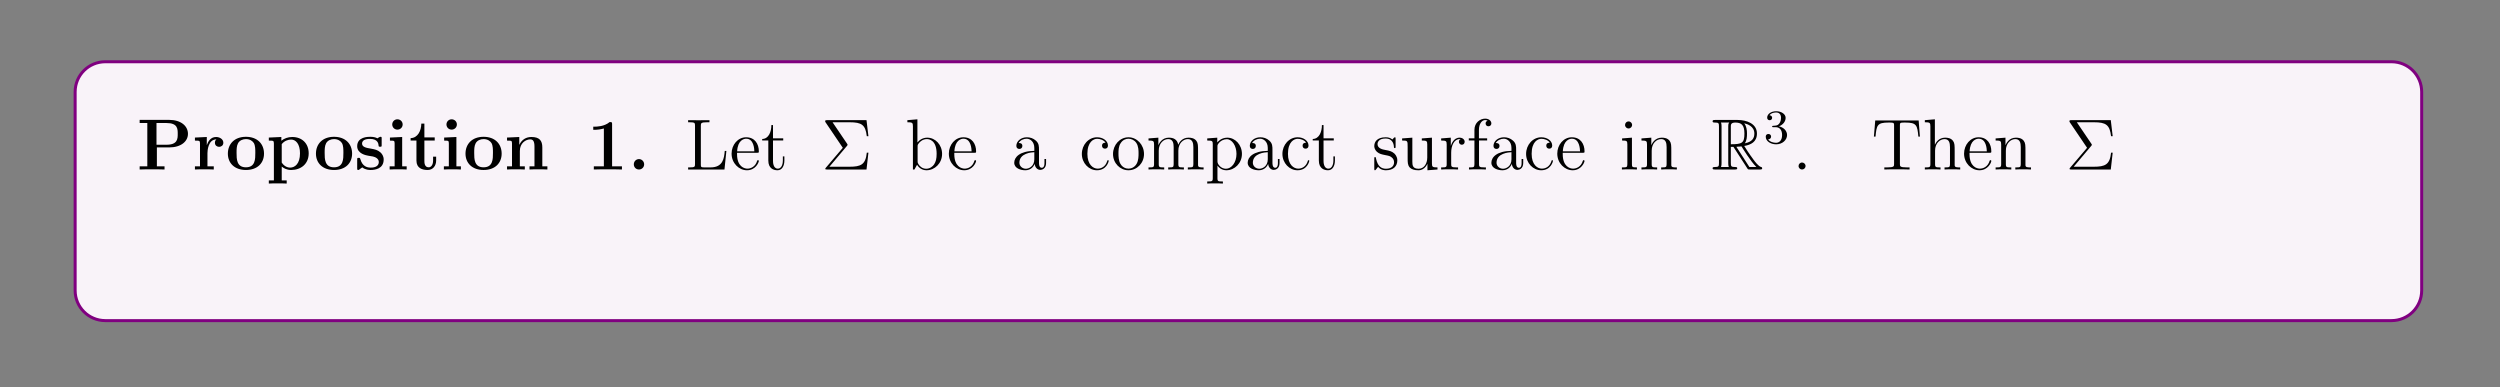 <?xml version="1.0" encoding="UTF-8"?>
<svg xmlns="http://www.w3.org/2000/svg" xmlns:xlink="http://www.w3.org/1999/xlink" width="408.468" height="63.232" viewBox="0 0 408.468 63.232">
<rect x="0" y="0" width="408.468" height="63.232" fill="#808080" stroke="none"/>
<defs>
<g>
<g id="glyph-0-0">
</g>
<g id="glyph-0-1">
<path d="M 3.266 -3.609 L 5.266 -3.609 C 7.234 -3.609 8.344 -4.609 8.344 -5.828 C 8.344 -7.094 7.219 -8.109 5.266 -8.109 L 0.453 -8.109 L 0.453 -7.594 L 1.703 -7.594 L 1.703 -0.516 L 0.453 -0.516 L 0.453 0 C 0.797 -0.031 2.062 -0.031 2.484 -0.031 C 2.906 -0.031 4.172 -0.031 4.516 0 L 4.516 -0.516 L 3.266 -0.516 Z M 4.844 -7.594 C 6.672 -7.594 6.672 -6.625 6.672 -5.828 C 6.672 -5.047 6.672 -4.047 4.844 -4.047 L 3.203 -4.047 L 3.203 -7.594 Z M 4.844 -7.594 "/>
</g>
<g id="glyph-0-2">
<path d="M 2.453 -2.656 C 2.453 -3.047 2.547 -4.922 3.922 -4.922 C 3.75 -4.797 3.672 -4.594 3.672 -4.375 C 3.672 -3.891 4.062 -3.703 4.359 -3.703 C 4.656 -3.703 5.047 -3.891 5.047 -4.375 C 5.047 -4.984 4.422 -5.312 3.859 -5.312 C 2.922 -5.312 2.531 -4.5 2.359 -4 L 2.344 -4 L 2.344 -5.312 L 0.406 -5.219 L 0.406 -4.719 C 1.141 -4.719 1.234 -4.719 1.234 -4.25 L 1.234 -0.516 L 0.406 -0.516 L 0.406 0 C 0.688 -0.031 1.578 -0.031 1.906 -0.031 C 2.25 -0.031 3.203 -0.031 3.484 0 L 3.484 -0.516 L 2.453 -0.516 Z M 2.453 -2.656 "/>
</g>
<g id="glyph-0-3">
<path d="M 6.266 -2.594 C 6.266 -4.188 5.172 -5.344 3.312 -5.344 C 1.391 -5.344 0.359 -4.125 0.359 -2.594 C 0.359 -1.047 1.453 0.078 3.312 0.078 C 5.234 0.078 6.266 -1.094 6.266 -2.594 Z M 3.312 -0.359 C 1.781 -0.359 1.781 -1.734 1.781 -2.703 C 1.781 -3.266 1.781 -3.844 2.016 -4.281 C 2.266 -4.75 2.797 -4.969 3.312 -4.969 C 3.984 -4.969 4.406 -4.641 4.609 -4.312 C 4.844 -3.891 4.844 -3.266 4.844 -2.703 C 4.844 -1.719 4.844 -0.359 3.312 -0.359 Z M 3.312 -0.359 "/>
</g>
<g id="glyph-0-4">
<path d="M 3.328 1.781 L 2.516 1.781 L 2.516 -0.484 C 2.812 -0.219 3.328 0.078 4.047 0.078 C 5.656 0.078 6.922 -0.906 6.922 -2.641 C 6.922 -4.266 5.828 -5.312 4.234 -5.312 C 3.531 -5.312 2.922 -5.078 2.453 -4.703 L 2.453 -5.312 L 0.406 -5.219 L 0.406 -4.719 C 1.141 -4.719 1.234 -4.719 1.234 -4.25 L 1.234 1.781 L 0.406 1.781 L 0.406 2.297 C 0.688 2.266 1.531 2.266 1.859 2.266 C 2.203 2.266 3.062 2.266 3.328 2.297 Z M 2.516 -4.141 C 2.953 -4.703 3.578 -4.891 4.047 -4.891 C 4.812 -4.891 5.5 -4.188 5.5 -2.641 C 5.5 -0.922 4.656 -0.312 3.891 -0.312 C 3.391 -0.312 2.875 -0.578 2.516 -1.141 Z M 2.516 -4.141 "/>
</g>
<g id="glyph-0-5">
<path d="M 4.453 -5.047 C 4.453 -5.266 4.453 -5.344 4.281 -5.344 C 4.203 -5.344 4.188 -5.344 4 -5.25 C 3.953 -5.203 3.828 -5.125 3.766 -5.094 C 3.438 -5.281 3 -5.344 2.578 -5.344 C 2.219 -5.344 0.453 -5.344 0.453 -3.812 C 0.453 -2.578 1.906 -2.312 2.281 -2.25 C 2.594 -2.203 2.984 -2.125 3.031 -2.125 C 3.516 -2.016 3.984 -1.719 3.984 -1.234 C 3.984 -0.312 2.906 -0.312 2.656 -0.312 C 2.062 -0.312 1.312 -0.516 0.984 -1.656 C 0.906 -1.891 0.891 -1.906 0.703 -1.906 C 0.453 -1.906 0.453 -1.859 0.453 -1.594 L 0.453 -0.234 C 0.453 -0.016 0.453 0.078 0.625 0.078 C 0.703 0.078 0.734 0.078 0.969 -0.125 L 1.281 -0.344 C 1.812 0.078 2.438 0.078 2.656 0.078 C 3.312 0.078 4.781 -0.078 4.781 -1.641 C 4.781 -2.203 4.484 -2.594 4.234 -2.812 C 3.75 -3.219 3.359 -3.281 2.719 -3.406 C 1.953 -3.531 1.25 -3.656 1.25 -4.234 C 1.25 -5 2.297 -5 2.547 -5 C 3.859 -5 3.938 -4.172 3.953 -3.875 C 3.969 -3.719 4.062 -3.719 4.203 -3.719 C 4.453 -3.719 4.453 -3.75 4.453 -4.031 Z M 4.453 -5.047 "/>
</g>
<g id="glyph-0-6">
<path d="M 2.641 -7.359 C 2.641 -7.844 2.25 -8.203 1.781 -8.203 C 1.297 -8.203 0.938 -7.812 0.938 -7.359 C 0.938 -6.906 1.297 -6.516 1.781 -6.516 C 2.25 -6.516 2.641 -6.875 2.641 -7.359 Z M 0.562 -5.219 L 0.562 -4.719 C 1.25 -4.719 1.328 -4.719 1.328 -4.25 L 1.328 -0.516 L 0.516 -0.516 L 0.516 0 C 0.797 -0.031 1.609 -0.031 1.922 -0.031 C 2.25 -0.031 3.016 -0.031 3.297 0 L 3.297 -0.516 L 2.562 -0.516 L 2.562 -5.312 Z M 0.562 -5.219 "/>
</g>
<g id="glyph-0-7">
<path d="M 2.5 -4.734 L 4.188 -4.734 L 4.188 -5.25 L 2.5 -5.25 L 2.5 -7.5 L 2 -7.5 C 1.984 -6.328 1.422 -5.156 0.25 -5.125 L 0.25 -4.734 L 1.203 -4.734 L 1.203 -1.453 C 1.203 -0.203 2.172 0.078 3.031 0.078 C 3.891 0.078 4.422 -0.594 4.422 -1.469 L 4.422 -2.094 L 3.922 -2.094 L 3.922 -1.469 C 3.922 -0.703 3.562 -0.359 3.203 -0.359 C 2.5 -0.359 2.5 -1.141 2.5 -1.422 Z M 2.5 -4.734 "/>
</g>
<g id="glyph-0-8">
<path d="M 6.266 -3.609 C 6.266 -4.734 5.781 -5.312 4.484 -5.312 C 3.641 -5.312 2.906 -4.906 2.5 -4.016 L 2.5 -5.312 L 0.5 -5.219 L 0.5 -4.719 C 1.234 -4.719 1.312 -4.719 1.312 -4.25 L 1.312 -0.516 L 0.5 -0.516 L 0.5 0 C 0.766 -0.031 1.625 -0.031 1.953 -0.031 C 2.281 -0.031 3.141 -0.031 3.406 0 L 3.406 -0.516 L 2.594 -0.516 L 2.594 -3.031 C 2.594 -4.297 3.547 -4.922 4.297 -4.922 C 4.734 -4.922 4.984 -4.641 4.984 -3.75 L 4.984 -0.516 L 4.172 -0.516 L 4.172 0 C 4.438 -0.031 5.297 -0.031 5.625 -0.031 C 5.953 -0.031 6.812 -0.031 7.094 0 L 7.094 -0.516 L 6.266 -0.516 Z M 6.266 -3.609 "/>
</g>
<g id="glyph-0-9">
<path d="M 4.094 -7.406 C 4.094 -7.75 4.062 -7.75 3.688 -7.75 C 2.812 -7 1.5 -7 1.234 -7 L 1.016 -7 L 1.016 -6.484 L 1.234 -6.484 C 1.656 -6.484 2.281 -6.562 2.75 -6.703 L 2.75 -0.516 L 1.109 -0.516 L 1.109 0 C 1.609 -0.031 2.844 -0.031 3.406 -0.031 C 3.953 -0.031 5.203 -0.031 5.703 0 L 5.703 -0.516 L 4.094 -0.516 Z M 4.094 -7.406 "/>
</g>
<g id="glyph-0-10">
<path d="M 2.688 -0.844 C 2.688 -1.328 2.297 -1.703 1.844 -1.703 C 1.375 -1.703 1 -1.328 1 -0.844 C 1 -0.359 1.375 0 1.844 0 C 2.297 0 2.688 -0.359 2.688 -0.844 Z M 2.688 -0.844 "/>
</g>
<g id="glyph-0-11">
<path d="M 5.344 -2.609 C 5.609 -2.609 5.688 -2.609 5.688 -2.906 C 5.688 -3.266 5.594 -4.141 5.062 -4.703 C 4.562 -5.203 3.891 -5.344 3.219 -5.344 C 1.375 -5.344 0.359 -4.141 0.359 -2.656 C 0.359 -1 1.578 0.078 3.359 0.078 C 5.156 0.078 5.688 -1.188 5.688 -1.375 C 5.688 -1.562 5.5 -1.562 5.438 -1.562 C 5.25 -1.562 5.234 -1.531 5.156 -1.375 C 4.859 -0.609 4.078 -0.359 3.516 -0.359 C 1.797 -0.359 1.781 -1.953 1.781 -2.609 Z M 1.781 -2.953 C 1.812 -3.438 1.812 -3.891 2.062 -4.328 C 2.297 -4.703 2.703 -4.969 3.219 -4.969 C 4.484 -4.969 4.578 -3.547 4.594 -2.953 Z M 1.781 -2.953 "/>
</g>
<g id="glyph-0-12">
<path d="M 2.562 -8.203 L 0.516 -8.109 L 0.516 -7.594 C 1.25 -7.594 1.328 -7.594 1.328 -7.141 L 1.328 -0.516 L 0.516 -0.516 L 0.516 0 C 0.797 -0.031 1.625 -0.031 1.953 -0.031 C 2.266 -0.031 3.109 -0.031 3.375 0 L 3.375 -0.516 L 2.562 -0.516 Z M 2.562 -8.203 "/>
</g>
<g id="glyph-0-13">
<path d="M 5.531 -1.375 C 5.531 -1.531 5.391 -1.531 5.281 -1.531 C 5.094 -1.531 5.078 -1.516 5.016 -1.375 C 4.938 -1.141 4.625 -0.359 3.531 -0.359 C 1.859 -0.359 1.859 -2.156 1.859 -2.688 C 1.859 -3.375 1.875 -4.922 3.422 -4.922 C 3.516 -4.922 4.203 -4.906 4.203 -4.844 C 4.203 -4.828 4.188 -4.812 4.172 -4.812 C 4.141 -4.766 3.984 -4.594 3.984 -4.297 C 3.984 -3.797 4.375 -3.609 4.672 -3.609 C 4.922 -3.609 5.375 -3.75 5.375 -4.312 C 5.375 -5.281 4.016 -5.344 3.375 -5.344 C 1.281 -5.344 0.453 -3.984 0.453 -2.625 C 0.453 -1.016 1.578 0.078 3.312 0.078 C 5.156 0.078 5.531 -1.297 5.531 -1.375 Z M 5.531 -1.375 "/>
</g>
<g id="glyph-0-14">
<path d="M 8.5 -4.453 C 8.594 -4.656 8.625 -4.734 9.312 -4.734 L 9.312 -5.25 C 8.969 -5.219 8.812 -5.219 8.391 -5.219 C 7.906 -5.219 7.75 -5.219 7.328 -5.25 L 7.328 -4.734 C 7.438 -4.734 8.016 -4.734 8.016 -4.578 C 8.016 -4.578 8.016 -4.562 7.969 -4.438 L 6.719 -1.375 L 5.359 -4.734 L 6.031 -4.734 L 6.031 -5.25 C 5.75 -5.219 5.062 -5.219 4.734 -5.219 C 4.141 -5.219 4.109 -5.219 3.516 -5.25 L 3.516 -4.734 L 4.219 -4.734 C 4.25 -4.641 4.312 -4.484 4.359 -4.375 C 4.391 -4.312 4.516 -4.031 4.516 -3.969 C 4.516 -3.953 4.484 -3.859 4.469 -3.828 L 3.562 -1.594 L 2.297 -4.734 L 2.969 -4.734 L 2.969 -5.25 C 2.688 -5.219 1.891 -5.219 1.578 -5.219 C 1.188 -5.219 0.625 -5.219 0.266 -5.25 L 0.266 -4.734 L 0.969 -4.734 L 2.781 -0.234 C 2.859 -0.031 2.906 0.062 3.172 0.062 C 3.297 0.062 3.438 0.062 3.531 -0.172 L 4.781 -3.312 L 6.031 -0.203 C 6.141 0.062 6.266 0.062 6.422 0.062 C 6.672 0.062 6.703 -0.016 6.797 -0.219 Z M 8.5 -4.453 "/>
</g>
<g id="glyph-0-15">
<path d="M 3.688 -2.078 L 3.688 -3.172 L 0.141 -3.172 L 0.141 -2.078 Z M 3.688 -2.078 "/>
</g>
<g id="glyph-0-16">
<path d="M 4.094 -8.109 L 4.094 -7.594 C 4.828 -7.594 4.906 -7.594 4.906 -7.141 L 4.906 -4.75 C 4.656 -4.969 4.141 -5.312 3.312 -5.312 C 1.641 -5.312 0.453 -4.281 0.453 -2.625 C 0.453 -0.938 1.625 0.078 3.188 0.078 C 3.844 0.078 4.391 -0.156 4.859 -0.547 L 4.859 0.078 L 6.953 0 L 6.953 -0.516 C 6.219 -0.516 6.141 -0.516 6.141 -0.969 L 6.141 -8.203 Z M 4.859 -1.188 C 4.359 -0.469 3.75 -0.312 3.328 -0.312 C 1.859 -0.312 1.859 -1.812 1.859 -2.594 C 1.859 -3.156 1.859 -3.75 2.125 -4.188 C 2.5 -4.859 3.188 -4.922 3.469 -4.922 C 3.953 -4.922 4.469 -4.719 4.859 -4.188 Z M 4.859 -1.188 "/>
</g>
<g id="glyph-1-0">
</g>
<g id="glyph-1-1">
<path d="M 6.734 -3.031 L 6.469 -3.031 C 6.359 -1.844 6.203 -0.344 4.141 -0.344 L 3.109 -0.344 C 2.594 -0.344 2.562 -0.422 2.562 -0.812 L 2.562 -7.156 C 2.562 -7.578 2.594 -7.719 3.609 -7.719 L 3.969 -7.719 L 3.969 -8.062 C 3.625 -8.047 2.594 -8.047 2.172 -8.047 C 1.812 -8.047 0.766 -8.047 0.484 -8.062 L 0.484 -7.719 L 0.719 -7.719 C 1.578 -7.719 1.609 -7.609 1.609 -7.172 L 1.609 -0.891 C 1.609 -0.453 1.578 -0.344 0.719 -0.344 L 0.484 -0.344 L 0.484 0 L 6.422 0 Z M 6.734 -3.031 "/>
</g>
<g id="glyph-1-2">
<path d="M 4.531 -2.734 C 4.781 -2.734 4.812 -2.734 4.812 -2.969 C 4.812 -4.156 4.172 -5.266 2.734 -5.266 C 1.391 -5.266 0.359 -4.047 0.359 -2.594 C 0.359 -1.031 1.562 0.125 2.875 0.125 C 4.281 0.125 4.812 -1.156 4.812 -1.406 C 4.812 -1.469 4.75 -1.531 4.672 -1.531 C 4.578 -1.531 4.562 -1.469 4.531 -1.406 C 4.234 -0.406 3.438 -0.141 2.938 -0.141 C 2.438 -0.141 1.25 -0.469 1.25 -2.516 L 1.25 -2.734 Z M 1.266 -2.969 C 1.359 -4.812 2.391 -5.031 2.734 -5.031 C 4 -5.031 4.062 -3.359 4.078 -2.969 Z M 1.266 -2.969 "/>
</g>
<g id="glyph-1-3">
<path d="M 1.984 -4.75 L 3.656 -4.75 L 3.656 -5.094 L 1.984 -5.094 L 1.984 -7.266 L 1.719 -7.266 C 1.719 -6.156 1.281 -5.016 0.219 -4.984 L 0.219 -4.75 L 1.219 -4.75 L 1.219 -1.469 C 1.219 -0.156 2.094 0.125 2.719 0.125 C 3.469 0.125 3.844 -0.609 3.844 -1.469 L 3.844 -2.141 L 3.594 -2.141 L 3.594 -1.484 C 3.594 -0.641 3.25 -0.141 2.781 -0.141 C 1.984 -0.141 1.984 -1.234 1.984 -1.438 Z M 1.984 -4.75 "/>
</g>
<g id="glyph-1-4">
<path d="M 4.188 -3.844 C 4.281 -3.953 4.297 -3.984 4.297 -4.047 C 4.297 -4.062 4.297 -4.094 4.234 -4.188 L 1.844 -7.719 L 4.625 -7.719 C 6.609 -7.719 7.219 -7.297 7.438 -5.438 L 7.703 -5.438 L 7.391 -8.062 L 0.938 -8.062 C 0.656 -8.062 0.641 -8.062 0.641 -7.797 L 3.516 -3.547 L 0.766 -0.312 C 0.672 -0.203 0.656 -0.172 0.656 -0.125 C 0.656 0 0.75 0 0.938 0 L 7.391 0 L 7.703 -2.75 L 7.438 -2.75 C 7.234 -0.797 6.484 -0.453 4.594 -0.453 L 1.328 -0.453 Z M 4.188 -3.844 "/>
</g>
<g id="glyph-1-5">
<path d="M 1.969 -8.203 L 0.328 -8.062 L 0.328 -7.719 C 1.141 -7.719 1.234 -7.641 1.234 -7.062 L 1.234 0 L 1.484 0 C 1.531 -0.094 1.859 -0.688 1.906 -0.766 C 2.188 -0.328 2.688 0.125 3.453 0.125 C 4.812 0.125 6 -1.031 6 -2.547 C 6 -4.047 4.891 -5.203 3.578 -5.203 C 2.922 -5.203 2.375 -4.906 1.969 -4.422 Z M 2 -3.781 C 2 -4 2 -4.016 2.125 -4.203 C 2.406 -4.625 2.922 -4.969 3.516 -4.969 C 3.859 -4.969 5.109 -4.828 5.109 -2.562 C 5.109 -1.766 4.984 -1.281 4.703 -0.844 C 4.469 -0.484 4 -0.125 3.406 -0.125 C 2.766 -0.125 2.344 -0.531 2.156 -0.844 C 2 -1.094 2 -1.141 2 -1.344 Z M 2 -3.781 "/>
</g>
<g id="glyph-1-6">
<path d="M 4.562 -3.156 C 4.562 -3.797 4.562 -4.266 4.047 -4.719 C 3.625 -5.109 3.094 -5.266 2.578 -5.266 C 1.609 -5.266 0.859 -4.625 0.859 -3.859 C 0.859 -3.516 1.094 -3.359 1.359 -3.359 C 1.641 -3.359 1.844 -3.562 1.844 -3.844 C 1.844 -4.328 1.422 -4.328 1.234 -4.328 C 1.516 -4.812 2.078 -5.031 2.547 -5.031 C 3.094 -5.031 3.797 -4.578 3.797 -3.516 L 3.797 -3.047 C 1.422 -3.016 0.516 -2.016 0.516 -1.109 C 0.516 -0.172 1.609 0.125 2.328 0.125 C 3.109 0.125 3.641 -0.359 3.859 -0.922 C 3.906 -0.359 4.281 0.062 4.781 0.062 C 5.031 0.062 5.719 -0.109 5.719 -1.047 L 5.719 -1.719 L 5.453 -1.719 L 5.453 -1.047 C 5.453 -0.375 5.172 -0.281 5.016 -0.281 C 4.562 -0.281 4.562 -0.906 4.562 -1.094 Z M 3.797 -1.672 C 3.797 -0.516 2.922 -0.125 2.422 -0.125 C 1.844 -0.125 1.359 -0.547 1.359 -1.109 C 1.359 -2.672 3.359 -2.812 3.797 -2.828 Z M 3.797 -1.672 "/>
</g>
<g id="glyph-1-7">
<path d="M 4.281 -4.375 C 4.141 -4.375 3.703 -4.375 3.703 -3.891 C 3.703 -3.609 3.891 -3.406 4.188 -3.406 C 4.453 -3.406 4.672 -3.562 4.672 -3.906 C 4.672 -4.703 3.844 -5.266 2.891 -5.266 C 1.516 -5.266 0.406 -4.047 0.406 -2.547 C 0.406 -1.047 1.547 0.125 2.875 0.125 C 4.438 0.125 4.797 -1.297 4.797 -1.406 C 4.797 -1.516 4.719 -1.516 4.672 -1.516 C 4.578 -1.516 4.562 -1.469 4.531 -1.328 C 4.266 -0.5 3.625 -0.141 2.984 -0.141 C 2.266 -0.141 1.312 -0.766 1.312 -2.562 C 1.312 -4.531 2.312 -5.016 2.906 -5.016 C 3.359 -5.016 4 -4.828 4.281 -4.375 Z M 4.281 -4.375 "/>
</g>
<g id="glyph-1-8">
<path d="M 5.422 -2.531 C 5.422 -4.047 4.266 -5.266 2.891 -5.266 C 1.469 -5.266 0.359 -4.016 0.359 -2.531 C 0.359 -1.016 1.531 0.125 2.875 0.125 C 4.281 0.125 5.422 -1.047 5.422 -2.531 Z M 2.891 -0.141 C 2.453 -0.141 1.922 -0.328 1.578 -0.906 C 1.266 -1.438 1.25 -2.141 1.25 -2.641 C 1.25 -3.078 1.25 -3.797 1.625 -4.328 C 1.953 -4.844 2.469 -5.031 2.875 -5.031 C 3.344 -5.031 3.844 -4.812 4.156 -4.359 C 4.531 -3.812 4.531 -3.078 4.531 -2.641 C 4.531 -2.219 4.531 -1.484 4.219 -0.938 C 3.891 -0.359 3.344 -0.141 2.891 -0.141 Z M 2.891 -0.141 "/>
</g>
<g id="glyph-1-9">
<path d="M 8.469 -2.875 C 8.469 -3.969 8.469 -4.297 8.203 -4.672 C 7.859 -5.141 7.297 -5.203 6.906 -5.203 C 5.922 -5.203 5.422 -4.5 5.234 -4.047 C 5.062 -4.953 4.422 -5.203 3.688 -5.203 C 2.547 -5.203 2.094 -4.234 2 -4 L 1.984 -4 L 1.984 -5.203 L 0.375 -5.078 L 0.375 -4.734 C 1.188 -4.734 1.281 -4.656 1.281 -4.078 L 1.281 -0.875 C 1.281 -0.344 1.141 -0.344 0.375 -0.344 L 0.375 0 C 0.688 -0.031 1.328 -0.031 1.656 -0.031 C 2 -0.031 2.641 -0.031 2.938 0 L 2.938 -0.344 C 2.188 -0.344 2.047 -0.344 2.047 -0.875 L 2.047 -3.078 C 2.047 -4.312 2.859 -4.969 3.594 -4.969 C 4.328 -4.969 4.484 -4.375 4.484 -3.656 L 4.484 -0.875 C 4.484 -0.344 4.359 -0.344 3.594 -0.344 L 3.594 0 C 3.891 -0.031 4.531 -0.031 4.859 -0.031 C 5.203 -0.031 5.844 -0.031 6.156 0 L 6.156 -0.344 C 5.391 -0.344 5.25 -0.344 5.25 -0.875 L 5.25 -3.078 C 5.25 -4.312 6.078 -4.969 6.797 -4.969 C 7.531 -4.969 7.703 -4.375 7.703 -3.656 L 7.703 -0.875 C 7.703 -0.344 7.578 -0.344 6.797 -0.344 L 6.797 0 C 7.109 -0.031 7.75 -0.031 8.078 -0.031 C 8.422 -0.031 9.062 -0.031 9.375 0 L 9.375 -0.344 C 8.781 -0.344 8.484 -0.344 8.469 -0.703 Z M 8.469 -2.875 "/>
</g>
<g id="glyph-1-10">
<path d="M 2.891 1.953 C 2.141 1.953 2 1.953 2 1.422 L 2 -0.641 C 2.203 -0.344 2.688 0.125 3.453 0.125 C 4.812 0.125 6 -1.031 6 -2.547 C 6 -4.047 4.891 -5.203 3.609 -5.203 C 2.562 -5.203 2.016 -4.469 1.969 -4.422 L 1.969 -5.203 L 0.328 -5.078 L 0.328 -4.734 C 1.156 -4.734 1.234 -4.656 1.234 -4.141 L 1.234 1.422 C 1.234 1.953 1.094 1.953 0.328 1.953 L 0.328 2.297 C 0.641 2.266 1.281 2.266 1.609 2.266 C 1.953 2.266 2.594 2.266 2.891 2.297 Z M 2 -3.766 C 2 -4 2 -4 2.125 -4.188 C 2.484 -4.719 3.062 -4.953 3.516 -4.953 C 4.391 -4.953 5.109 -3.875 5.109 -2.547 C 5.109 -1.141 4.297 -0.125 3.391 -0.125 C 3.031 -0.125 2.688 -0.266 2.438 -0.5 C 2.172 -0.766 2 -1 2 -1.328 Z M 2 -3.766 "/>
</g>
<g id="glyph-1-11">
<path d="M 3.875 -5 C 3.875 -5.203 3.875 -5.266 3.75 -5.266 C 3.656 -5.266 3.438 -5.016 3.359 -4.906 C 2.984 -5.203 2.625 -5.266 2.25 -5.266 C 0.812 -5.266 0.391 -4.484 0.391 -3.844 C 0.391 -3.703 0.391 -3.297 0.844 -2.875 C 1.219 -2.547 1.625 -2.469 2.156 -2.359 C 2.812 -2.234 2.969 -2.203 3.266 -1.953 C 3.469 -1.781 3.625 -1.531 3.625 -1.188 C 3.625 -0.688 3.328 -0.125 2.297 -0.125 C 1.516 -0.125 0.938 -0.562 0.688 -1.75 C 0.641 -1.953 0.641 -1.969 0.625 -1.984 C 0.609 -2.031 0.562 -2.031 0.516 -2.031 C 0.391 -2.031 0.391 -1.969 0.391 -1.766 L 0.391 -0.156 C 0.391 0.062 0.391 0.125 0.516 0.125 C 0.562 0.125 0.578 0.109 0.781 -0.141 C 0.844 -0.219 0.844 -0.25 1.016 -0.438 C 1.469 0.125 2.109 0.125 2.297 0.125 C 3.547 0.125 4.156 -0.562 4.156 -1.5 C 4.156 -2.141 3.766 -2.516 3.656 -2.625 C 3.234 -2.984 2.922 -3.062 2.141 -3.203 C 1.781 -3.266 0.922 -3.438 0.922 -4.141 C 0.922 -4.516 1.172 -5.062 2.234 -5.062 C 3.516 -5.062 3.594 -3.953 3.609 -3.594 C 3.625 -3.5 3.703 -3.5 3.75 -3.5 C 3.875 -3.5 3.875 -3.562 3.875 -3.766 Z M 3.875 -5 "/>
</g>
<g id="glyph-1-12">
<path d="M 3.594 -5.078 L 3.594 -4.734 C 4.391 -4.734 4.484 -4.656 4.484 -4.078 L 4.484 -1.953 C 4.484 -0.953 3.953 -0.125 3.078 -0.125 C 2.109 -0.125 2.047 -0.672 2.047 -1.297 L 2.047 -5.203 L 0.375 -5.078 L 0.375 -4.734 C 1.281 -4.734 1.281 -4.703 1.281 -3.656 L 1.281 -1.875 C 1.281 -1.141 1.281 -0.719 1.625 -0.328 C 1.906 -0.031 2.391 0.125 3 0.125 C 3.203 0.125 3.578 0.125 3.984 -0.219 C 4.328 -0.5 4.516 -0.938 4.516 -0.938 L 4.516 0.125 L 6.156 0 L 6.156 -0.344 C 5.344 -0.344 5.25 -0.422 5.25 -1 L 5.25 -5.203 Z M 3.594 -5.078 "/>
</g>
<g id="glyph-1-13">
<path d="M 1.969 -2.75 C 1.969 -3.891 2.438 -4.969 3.359 -4.969 C 3.453 -4.969 3.469 -4.969 3.516 -4.969 C 3.422 -4.906 3.234 -4.844 3.234 -4.531 C 3.234 -4.188 3.516 -4.047 3.703 -4.047 C 3.938 -4.047 4.172 -4.203 4.172 -4.531 C 4.172 -4.875 3.844 -5.203 3.344 -5.203 C 2.344 -5.203 2 -4.125 1.922 -3.891 L 1.906 -3.891 L 1.906 -5.203 L 0.328 -5.078 L 0.328 -4.734 C 1.141 -4.734 1.234 -4.656 1.234 -4.078 L 1.234 -0.875 C 1.234 -0.344 1.094 -0.344 0.328 -0.344 L 0.328 0 C 0.656 -0.031 1.312 -0.031 1.672 -0.031 C 1.984 -0.031 2.828 -0.031 3.094 0 L 3.094 -0.344 L 2.859 -0.344 C 2 -0.344 1.969 -0.469 1.969 -0.891 Z M 1.969 -2.75 "/>
</g>
<g id="glyph-1-14">
<path d="M 2.031 -4.75 L 3.359 -4.75 L 3.359 -5.094 L 2.016 -5.094 L 2.016 -6.469 C 2.016 -7.531 2.547 -8.078 3.031 -8.078 C 3.125 -8.078 3.312 -8.062 3.453 -7.984 C 3.406 -7.969 3.109 -7.859 3.109 -7.531 C 3.109 -7.25 3.297 -7.062 3.562 -7.062 C 3.844 -7.062 4.047 -7.25 4.047 -7.531 C 4.047 -7.969 3.609 -8.312 3.047 -8.312 C 2.219 -8.312 1.281 -7.672 1.281 -6.469 L 1.281 -5.094 L 0.359 -5.094 L 0.359 -4.75 L 1.281 -4.75 L 1.281 -0.875 C 1.281 -0.344 1.156 -0.344 0.391 -0.344 L 0.391 0 C 0.719 -0.031 1.375 -0.031 1.719 -0.031 C 2.047 -0.031 2.875 -0.031 3.156 0 L 3.156 -0.344 L 2.922 -0.344 C 2.062 -0.344 2.031 -0.469 2.031 -0.891 Z M 2.031 -4.75 "/>
</g>
<g id="glyph-1-15">
<path d="M 2.062 -7.281 C 2.062 -7.578 1.812 -7.859 1.469 -7.859 C 1.172 -7.859 0.906 -7.609 0.906 -7.281 C 0.906 -6.938 1.188 -6.703 1.469 -6.703 C 1.844 -6.703 2.062 -7.016 2.062 -7.281 Z M 0.422 -5.078 L 0.422 -4.734 C 1.188 -4.734 1.281 -4.672 1.281 -4.094 L 1.281 -0.875 C 1.281 -0.344 1.156 -0.344 0.391 -0.344 L 0.391 0 C 0.719 -0.031 1.281 -0.031 1.625 -0.031 C 1.766 -0.031 2.438 -0.031 2.844 0 L 2.844 -0.344 C 2.078 -0.344 2.031 -0.406 2.031 -0.859 L 2.031 -5.203 Z M 0.422 -5.078 "/>
</g>
<g id="glyph-1-16">
<path d="M 5.25 -2.875 C 5.25 -3.969 5.25 -4.297 4.984 -4.672 C 4.641 -5.141 4.094 -5.203 3.688 -5.203 C 2.547 -5.203 2.094 -4.234 2 -4 L 1.984 -4 L 1.984 -5.203 L 0.375 -5.078 L 0.375 -4.734 C 1.188 -4.734 1.281 -4.656 1.281 -4.078 L 1.281 -0.875 C 1.281 -0.344 1.141 -0.344 0.375 -0.344 L 0.375 0 C 0.688 -0.031 1.328 -0.031 1.656 -0.031 C 2 -0.031 2.641 -0.031 2.938 0 L 2.938 -0.344 C 2.188 -0.344 2.047 -0.344 2.047 -0.875 L 2.047 -3.078 C 2.047 -4.312 2.859 -4.969 3.594 -4.969 C 4.328 -4.969 4.484 -4.375 4.484 -3.656 L 4.484 -0.875 C 4.484 -0.344 4.359 -0.344 3.594 -0.344 L 3.594 0 C 3.891 -0.031 4.531 -0.031 4.859 -0.031 C 5.203 -0.031 5.844 -0.031 6.156 0 L 6.156 -0.344 C 5.562 -0.344 5.266 -0.344 5.25 -0.703 Z M 5.25 -2.875 "/>
</g>
<g id="glyph-1-17">
<path d="M 2.172 -0.578 C 2.172 -0.891 1.906 -1.141 1.609 -1.141 C 1.266 -1.141 1.031 -0.875 1.031 -0.578 C 1.031 -0.219 1.328 0 1.594 0 C 1.906 0 2.172 -0.25 2.172 -0.578 Z M 2.172 -0.578 "/>
</g>
<g id="glyph-1-18">
<path d="M 7.719 -8.016 L 0.625 -8.016 L 0.406 -5.375 L 0.672 -5.375 C 0.844 -7.234 0.938 -7.672 2.812 -7.672 C 3.031 -7.672 3.359 -7.672 3.453 -7.641 C 3.688 -7.609 3.703 -7.469 3.703 -7.188 L 3.703 -0.906 C 3.703 -0.516 3.703 -0.344 2.547 -0.344 L 2.109 -0.344 L 2.109 0 C 2.5 -0.031 3.703 -0.031 4.172 -0.031 C 4.625 -0.031 5.859 -0.031 6.234 0 L 6.234 -0.344 L 5.812 -0.344 C 4.656 -0.344 4.656 -0.516 4.656 -0.906 L 4.656 -7.188 C 4.656 -7.484 4.672 -7.594 4.859 -7.641 C 4.969 -7.672 5.297 -7.672 5.531 -7.672 C 7.391 -7.672 7.5 -7.234 7.672 -5.375 L 7.922 -5.375 Z M 7.719 -8.016 "/>
</g>
<g id="glyph-1-19">
<path d="M 5.25 -2.875 C 5.25 -3.969 5.25 -4.297 4.984 -4.672 C 4.641 -5.141 4.094 -5.203 3.688 -5.203 C 2.672 -5.203 2.203 -4.438 2.031 -4.078 L 2.016 -4.078 L 2.016 -8.203 L 0.375 -8.062 L 0.375 -7.719 C 1.188 -7.719 1.281 -7.641 1.281 -7.062 L 1.281 -0.875 C 1.281 -0.344 1.141 -0.344 0.375 -0.344 L 0.375 0 C 0.688 -0.031 1.328 -0.031 1.656 -0.031 C 2 -0.031 2.641 -0.031 2.938 0 L 2.938 -0.344 C 2.188 -0.344 2.047 -0.344 2.047 -0.875 L 2.047 -3.078 C 2.047 -4.312 2.859 -4.969 3.594 -4.969 C 4.328 -4.969 4.484 -4.375 4.484 -3.656 L 4.484 -0.875 C 4.484 -0.344 4.359 -0.344 3.594 -0.344 L 3.594 0 C 3.891 -0.031 4.531 -0.031 4.859 -0.031 C 5.203 -0.031 5.844 -0.031 6.156 0 L 6.156 -0.344 C 5.562 -0.344 5.266 -0.344 5.25 -0.703 Z M 5.25 -2.875 "/>
</g>
<g id="glyph-1-20">
<path d="M 3.547 -8.062 L 3.547 -7.719 C 4.344 -7.719 4.438 -7.641 4.438 -7.062 L 4.438 -4.453 C 4.188 -4.797 3.688 -5.203 2.969 -5.203 C 1.594 -5.203 0.406 -4.047 0.406 -2.547 C 0.406 -1.047 1.531 0.125 2.828 0.125 C 3.734 0.125 4.25 -0.469 4.422 -0.703 L 4.422 0.125 L 6.078 0 L 6.078 -0.344 C 5.281 -0.344 5.188 -0.422 5.188 -1 L 5.188 -8.203 Z M 4.422 -1.375 C 4.422 -1.172 4.422 -1.141 4.25 -0.875 C 3.969 -0.453 3.484 -0.125 2.891 -0.125 C 2.594 -0.125 1.312 -0.234 1.312 -2.531 C 1.312 -3.375 1.453 -3.844 1.719 -4.234 C 1.953 -4.609 2.422 -4.969 3.016 -4.969 C 3.75 -4.969 4.156 -4.438 4.281 -4.25 C 4.422 -4.047 4.422 -4.031 4.422 -3.812 Z M 4.422 -1.375 "/>
</g>
<g id="glyph-2-0">
</g>
<g id="glyph-2-1">
<path d="M 3.172 -3.703 L 3.594 -3.703 L 5.359 -0.969 C 5.484 -0.781 5.766 -0.312 5.891 -0.141 C 5.984 0 6.016 0 6.281 0 L 7.922 0 C 8.125 0 8.297 0 8.297 -0.219 C 8.297 -0.312 8.234 -0.391 8.125 -0.406 C 7.688 -0.516 7.109 -1.281 6.828 -1.672 C 6.75 -1.781 6.156 -2.562 5.359 -3.844 C 6.422 -4.031 7.438 -4.484 7.438 -5.875 C 7.438 -7.531 5.688 -8.094 4.297 -8.094 L 0.594 -8.094 C 0.375 -8.094 0.188 -8.094 0.188 -7.875 C 0.188 -7.672 0.406 -7.672 0.516 -7.672 C 1.188 -7.672 1.234 -7.594 1.234 -7 L 1.234 -1.094 C 1.234 -0.5 1.188 -0.406 0.516 -0.406 C 0.406 -0.406 0.188 -0.406 0.188 -0.219 C 0.188 0 0.375 0 0.594 0 L 3.828 0 C 4.047 0 4.219 0 4.219 -0.219 C 4.219 -0.406 4.016 -0.406 3.891 -0.406 C 3.219 -0.406 3.172 -0.516 3.172 -1.094 Z M 5.453 -4.281 C 5.781 -4.719 5.812 -5.344 5.812 -5.875 C 5.812 -6.438 5.734 -7.062 5.359 -7.547 C 5.844 -7.438 7.016 -7.078 7.016 -5.875 C 7.016 -5.109 6.656 -4.516 5.453 -4.281 Z M 3.172 -7.047 C 3.172 -7.281 3.172 -7.672 3.891 -7.672 C 4.906 -7.672 5.391 -7.266 5.391 -5.875 C 5.391 -4.344 5.031 -4.125 3.172 -4.125 Z M 1.562 -0.406 C 1.656 -0.625 1.656 -0.953 1.656 -1.062 L 1.656 -7.031 C 1.656 -7.141 1.656 -7.469 1.562 -7.672 L 2.906 -7.672 C 2.75 -7.484 2.75 -7.25 2.75 -7.078 L 2.75 -1.062 C 2.75 -0.938 2.75 -0.625 2.844 -0.406 Z M 4.078 -3.703 C 4.156 -3.719 4.203 -3.734 4.297 -3.734 C 4.484 -3.734 4.734 -3.75 4.906 -3.781 C 5.094 -3.5 6.359 -1.391 7.344 -0.406 L 6.203 -0.406 Z M 4.078 -3.703 "/>
</g>
<g id="glyph-3-0">
</g>
<g id="glyph-3-1">
<path d="M 2 -2.625 C 2.609 -2.625 3.016 -2.172 3.016 -1.344 C 3.016 -0.359 2.453 -0.078 2.031 -0.078 C 1.594 -0.078 1.016 -0.234 0.734 -0.641 C 1.016 -0.641 1.219 -0.828 1.219 -1.094 C 1.219 -1.344 1.031 -1.516 0.781 -1.516 C 0.562 -1.516 0.344 -1.391 0.344 -1.078 C 0.344 -0.328 1.156 0.172 2.047 0.172 C 3.094 0.172 3.828 -0.562 3.828 -1.344 C 3.828 -2 3.312 -2.594 2.5 -2.766 C 3.125 -3 3.594 -3.531 3.594 -4.156 C 3.594 -4.781 2.875 -5.234 2.062 -5.234 C 1.219 -5.234 0.578 -4.781 0.578 -4.188 C 0.578 -3.891 0.781 -3.766 0.984 -3.766 C 1.234 -3.766 1.391 -3.938 1.391 -4.172 C 1.391 -4.453 1.141 -4.562 0.953 -4.578 C 1.297 -5.016 1.891 -5.031 2.047 -5.031 C 2.25 -5.031 2.844 -4.969 2.844 -4.156 C 2.844 -3.609 2.609 -3.281 2.5 -3.156 C 2.266 -2.906 2.094 -2.891 1.609 -2.859 C 1.453 -2.844 1.391 -2.844 1.391 -2.734 C 1.391 -2.625 1.469 -2.625 1.594 -2.625 Z M 2 -2.625 "/>
</g>
</g>
<clipPath id="clip-0">
<path clip-rule="nonzero" d="M 12.031 10 L 395.918 10 L 395.918 52.629 L 12.031 52.629 Z M 12.031 10 "/>
</clipPath>
<clipPath id="clip-1">
<path clip-rule="nonzero" d="M 12.277 47.461 L 12.277 15.012 C 12.277 12.293 14.48 10.09 17.199 10.09 L 390.75 10.09 C 393.469 10.09 395.672 12.293 395.672 15.012 L 395.672 47.461 C 395.672 50.18 393.469 52.383 390.75 52.383 L 17.199 52.383 C 14.48 52.383 12.277 50.18 12.277 47.461 Z M 12.277 47.461 "/>
</clipPath>
<clipPath id="clip-2">
<path clip-rule="nonzero" d="M 12.031 9.844 L 395.918 9.844 L 395.918 52.629 L 12.031 52.629 Z M 12.031 9.844 "/>
</clipPath>
</defs>
<g clip-path="url(#clip-0)">
<g clip-path="url(#clip-1)">
<path fill-rule="nonzero" fill="rgb(97.499%, 95%, 97.499%)" fill-opacity="1" d="M 12.277 47.461 L 12.277 15.012 C 12.277 12.293 14.48 10.09 17.199 10.09 L 390.75 10.09 C 393.469 10.09 395.672 12.293 395.672 15.012 L 395.672 47.461 C 395.672 50.18 393.469 52.383 390.75 52.383 L 17.199 52.383 C 14.48 52.383 12.277 50.18 12.277 47.461 Z M 12.277 47.461 "/>
</g>
</g>
<g clip-path="url(#clip-2)">
<path fill="none" stroke-width="0.498" stroke-linecap="butt" stroke-linejoin="miter" stroke="rgb(50%, 0%, 50%)" stroke-opacity="1" stroke-miterlimit="10" d="M 0.249 5.232 L 0.249 38.075 C 0.249 40.827 2.479 43.057 5.231 43.057 L 383.318 43.057 C 386.07 43.057 388.3 40.827 388.3 38.075 L 388.3 5.232 C 388.3 2.48 386.07 0.25 383.318 0.25 L 5.231 0.25 C 2.479 0.25 0.249 2.48 0.249 5.232 Z M 0.249 5.232 " transform="matrix(0.988, 0, 0, -0.988, 12.031, 52.63)"/>
</g>
<g fill="rgb(0%, 0%, 0%)" fill-opacity="1">
<use xlink:href="#glyph-0-1" x="22.366" y="27.695"/>
<use xlink:href="#glyph-0-2" x="31.443" y="27.695"/>
<use xlink:href="#glyph-0-3" x="36.871" y="27.695"/>
<use xlink:href="#glyph-0-4" x="43.515" y="27.695"/>
</g>
<g fill="rgb(0%, 0%, 0%)" fill-opacity="1">
<use xlink:href="#glyph-0-3" x="51.263" y="27.695"/>
<use xlink:href="#glyph-0-5" x="57.907" y="27.695"/>
<use xlink:href="#glyph-0-6" x="63.148" y="27.695"/>
<use xlink:href="#glyph-0-7" x="66.839" y="27.695"/>
<use xlink:href="#glyph-0-6" x="72.007" y="27.695"/>
<use xlink:href="#glyph-0-3" x="75.698" y="27.695"/>
<use xlink:href="#glyph-0-8" x="82.342" y="27.695"/>
</g>
<g fill="rgb(0%, 0%, 0%)" fill-opacity="1">
<use xlink:href="#glyph-0-9" x="95.914" y="27.695"/>
<use xlink:href="#glyph-0-10" x="102.558" y="27.695"/>
</g>
<g fill="rgb(0%, 0%, 0%)" fill-opacity="1">
<use xlink:href="#glyph-1-1" x="111.947" y="27.695"/>
<use xlink:href="#glyph-1-2" x="119.173" y="27.695"/>
<use xlink:href="#glyph-1-3" x="124.314" y="27.695"/>
</g>
<g fill="rgb(0%, 0%, 0%)" fill-opacity="1">
<use xlink:href="#glyph-1-4" x="134.186" y="27.695"/>
</g>
<g fill="rgb(0%, 0%, 0%)" fill-opacity="1">
<use xlink:href="#glyph-1-5" x="147.925" y="27.695"/>
</g>
<g fill="rgb(0%, 0%, 0%)" fill-opacity="1">
<use xlink:href="#glyph-1-2" x="154.67" y="27.695"/>
</g>
<g fill="rgb(0%, 0%, 0%)" fill-opacity="1">
<use xlink:href="#glyph-1-6" x="165.197" y="27.695"/>
</g>
<g fill="rgb(0%, 0%, 0%)" fill-opacity="1">
<use xlink:href="#glyph-1-7" x="176.354" y="27.695"/>
<use xlink:href="#glyph-1-8" x="181.494" y="27.695"/>
<use xlink:href="#glyph-1-9" x="187.277" y="27.695"/>
<use xlink:href="#glyph-1-10" x="196.916" y="27.695"/>
<use xlink:href="#glyph-1-6" x="203.341" y="27.695"/>
<use xlink:href="#glyph-1-7" x="209.124" y="27.695"/>
<use xlink:href="#glyph-1-3" x="214.265" y="27.695"/>
</g>
<g fill="rgb(0%, 0%, 0%)" fill-opacity="1">
<use xlink:href="#glyph-1-11" x="224.149" y="27.695"/>
<use xlink:href="#glyph-1-12" x="228.711" y="27.695"/>
<use xlink:href="#glyph-1-13" x="235.136" y="27.695"/>
</g>
<g fill="rgb(0%, 0%, 0%)" fill-opacity="1">
<use xlink:href="#glyph-1-14" x="239.622" y="27.695"/>
<use xlink:href="#glyph-1-6" x="243.156" y="27.695"/>
<use xlink:href="#glyph-1-7" x="248.939" y="27.695"/>
<use xlink:href="#glyph-1-2" x="254.08" y="27.695"/>
</g>
<g fill="rgb(0%, 0%, 0%)" fill-opacity="1">
<use xlink:href="#glyph-1-15" x="264.607" y="27.695"/>
<use xlink:href="#glyph-1-16" x="267.819" y="27.695"/>
</g>
<g fill="rgb(0%, 0%, 0%)" fill-opacity="1">
<use xlink:href="#glyph-2-1" x="279.624" y="27.695"/>
</g>
<g fill="rgb(0%, 0%, 0%)" fill-opacity="1">
<use xlink:href="#glyph-3-1" x="288.155" y="23.408"/>
</g>
<g fill="rgb(0%, 0%, 0%)" fill-opacity="1">
<use xlink:href="#glyph-1-17" x="292.831" y="27.695"/>
</g>
<g fill="rgb(0%, 0%, 0%)" fill-opacity="1">
<use xlink:href="#glyph-1-18" x="305.765" y="27.695"/>
<use xlink:href="#glyph-1-19" x="314.118" y="27.695"/>
<use xlink:href="#glyph-1-2" x="320.544" y="27.695"/>
<use xlink:href="#glyph-1-16" x="325.684" y="27.695"/>
</g>
<g fill="rgb(0%, 0%, 0%)" fill-opacity="1">
<use xlink:href="#glyph-1-4" x="337.484" y="27.695"/>
</g>
<g fill="rgb(97.499%, 95%, 97.499%)" fill-opacity="1">
<use xlink:href="#glyph-1-19" x="351.223" y="27.695"/>
</g>
<g fill="rgb(97.499%, 95%, 97.499%)" fill-opacity="1">
<use xlink:href="#glyph-1-6" x="357.637" y="27.695"/>
<use xlink:href="#glyph-1-11" x="363.42" y="27.695"/>
</g>
<g fill="rgb(97.499%, 95%, 97.499%)" fill-opacity="1">
<use xlink:href="#glyph-1-6" x="373.368" y="27.695"/>
<use xlink:href="#glyph-1-16" x="379.151" y="27.695"/>
</g>
<g fill="rgb(97.499%, 95%, 97.499%)" fill-opacity="1">
<use xlink:href="#glyph-0-11" x="22.366" y="41.967"/>
<use xlink:href="#glyph-0-12" x="28.429" y="41.967"/>
<use xlink:href="#glyph-0-12" x="32.12" y="41.967"/>
<use xlink:href="#glyph-0-6" x="35.811" y="41.967"/>
<use xlink:href="#glyph-0-4" x="39.502" y="41.967"/>
<use xlink:href="#glyph-0-7" x="46.885" y="41.967"/>
<use xlink:href="#glyph-0-6" x="52.052" y="41.967"/>
<use xlink:href="#glyph-0-13" x="55.744" y="41.967"/>
</g>
<g fill="rgb(97.499%, 95%, 97.499%)" fill-opacity="1">
<use xlink:href="#glyph-0-4" x="66.079" y="41.967"/>
</g>
<g fill="rgb(97.499%, 95%, 97.499%)" fill-opacity="1">
<use xlink:href="#glyph-0-3" x="73.827" y="41.967"/>
<use xlink:href="#glyph-0-6" x="80.471" y="41.967"/>
<use xlink:href="#glyph-0-8" x="84.163" y="41.967"/>
</g>
<g fill="rgb(97.499%, 95%, 97.499%)" fill-opacity="1">
<use xlink:href="#glyph-0-7" x="91.179" y="41.967"/>
</g>
<g fill="rgb(97.499%, 95%, 97.499%)" fill-opacity="1">
<use xlink:href="#glyph-1-6" x="100.202" y="41.967"/>
<use xlink:href="#glyph-1-16" x="105.985" y="41.967"/>
<use xlink:href="#glyph-1-20" x="112.41" y="41.967"/>
</g>
<g fill="rgb(97.499%, 95%, 97.499%)" fill-opacity="1">
<use xlink:href="#glyph-1-4" x="122.686" y="41.967"/>
</g>
<g fill="rgb(97.499%, 95%, 97.499%)" fill-opacity="1">
<use xlink:href="#glyph-1-15" x="134.902" y="41.967"/>
<use xlink:href="#glyph-1-11" x="138.115" y="41.967"/>
</g>
<g fill="rgb(97.499%, 95%, 97.499%)" fill-opacity="1">
<use xlink:href="#glyph-0-7" x="146.528" y="41.967"/>
</g>
<g fill="rgb(97.499%, 95%, 97.499%)" fill-opacity="1">
<use xlink:href="#glyph-0-14" x="151.329" y="41.967"/>
</g>
<g fill="rgb(97.499%, 95%, 97.499%)" fill-opacity="1">
<use xlink:href="#glyph-0-3" x="160.56" y="41.967"/>
<use xlink:href="#glyph-0-15" x="167.204" y="41.967"/>
<use xlink:href="#glyph-0-5" x="171.634" y="41.967"/>
<use xlink:href="#glyph-0-6" x="176.875" y="41.967"/>
<use xlink:href="#glyph-0-16" x="180.566" y="41.967"/>
<use xlink:href="#glyph-0-11" x="187.948" y="41.967"/>
<use xlink:href="#glyph-0-16" x="194.011" y="41.967"/>
</g>
<g fill="rgb(97.499%, 95%, 97.499%)" fill-opacity="1">
<use xlink:href="#glyph-1-17" x="201.389" y="41.967"/>
</g>
</svg>
